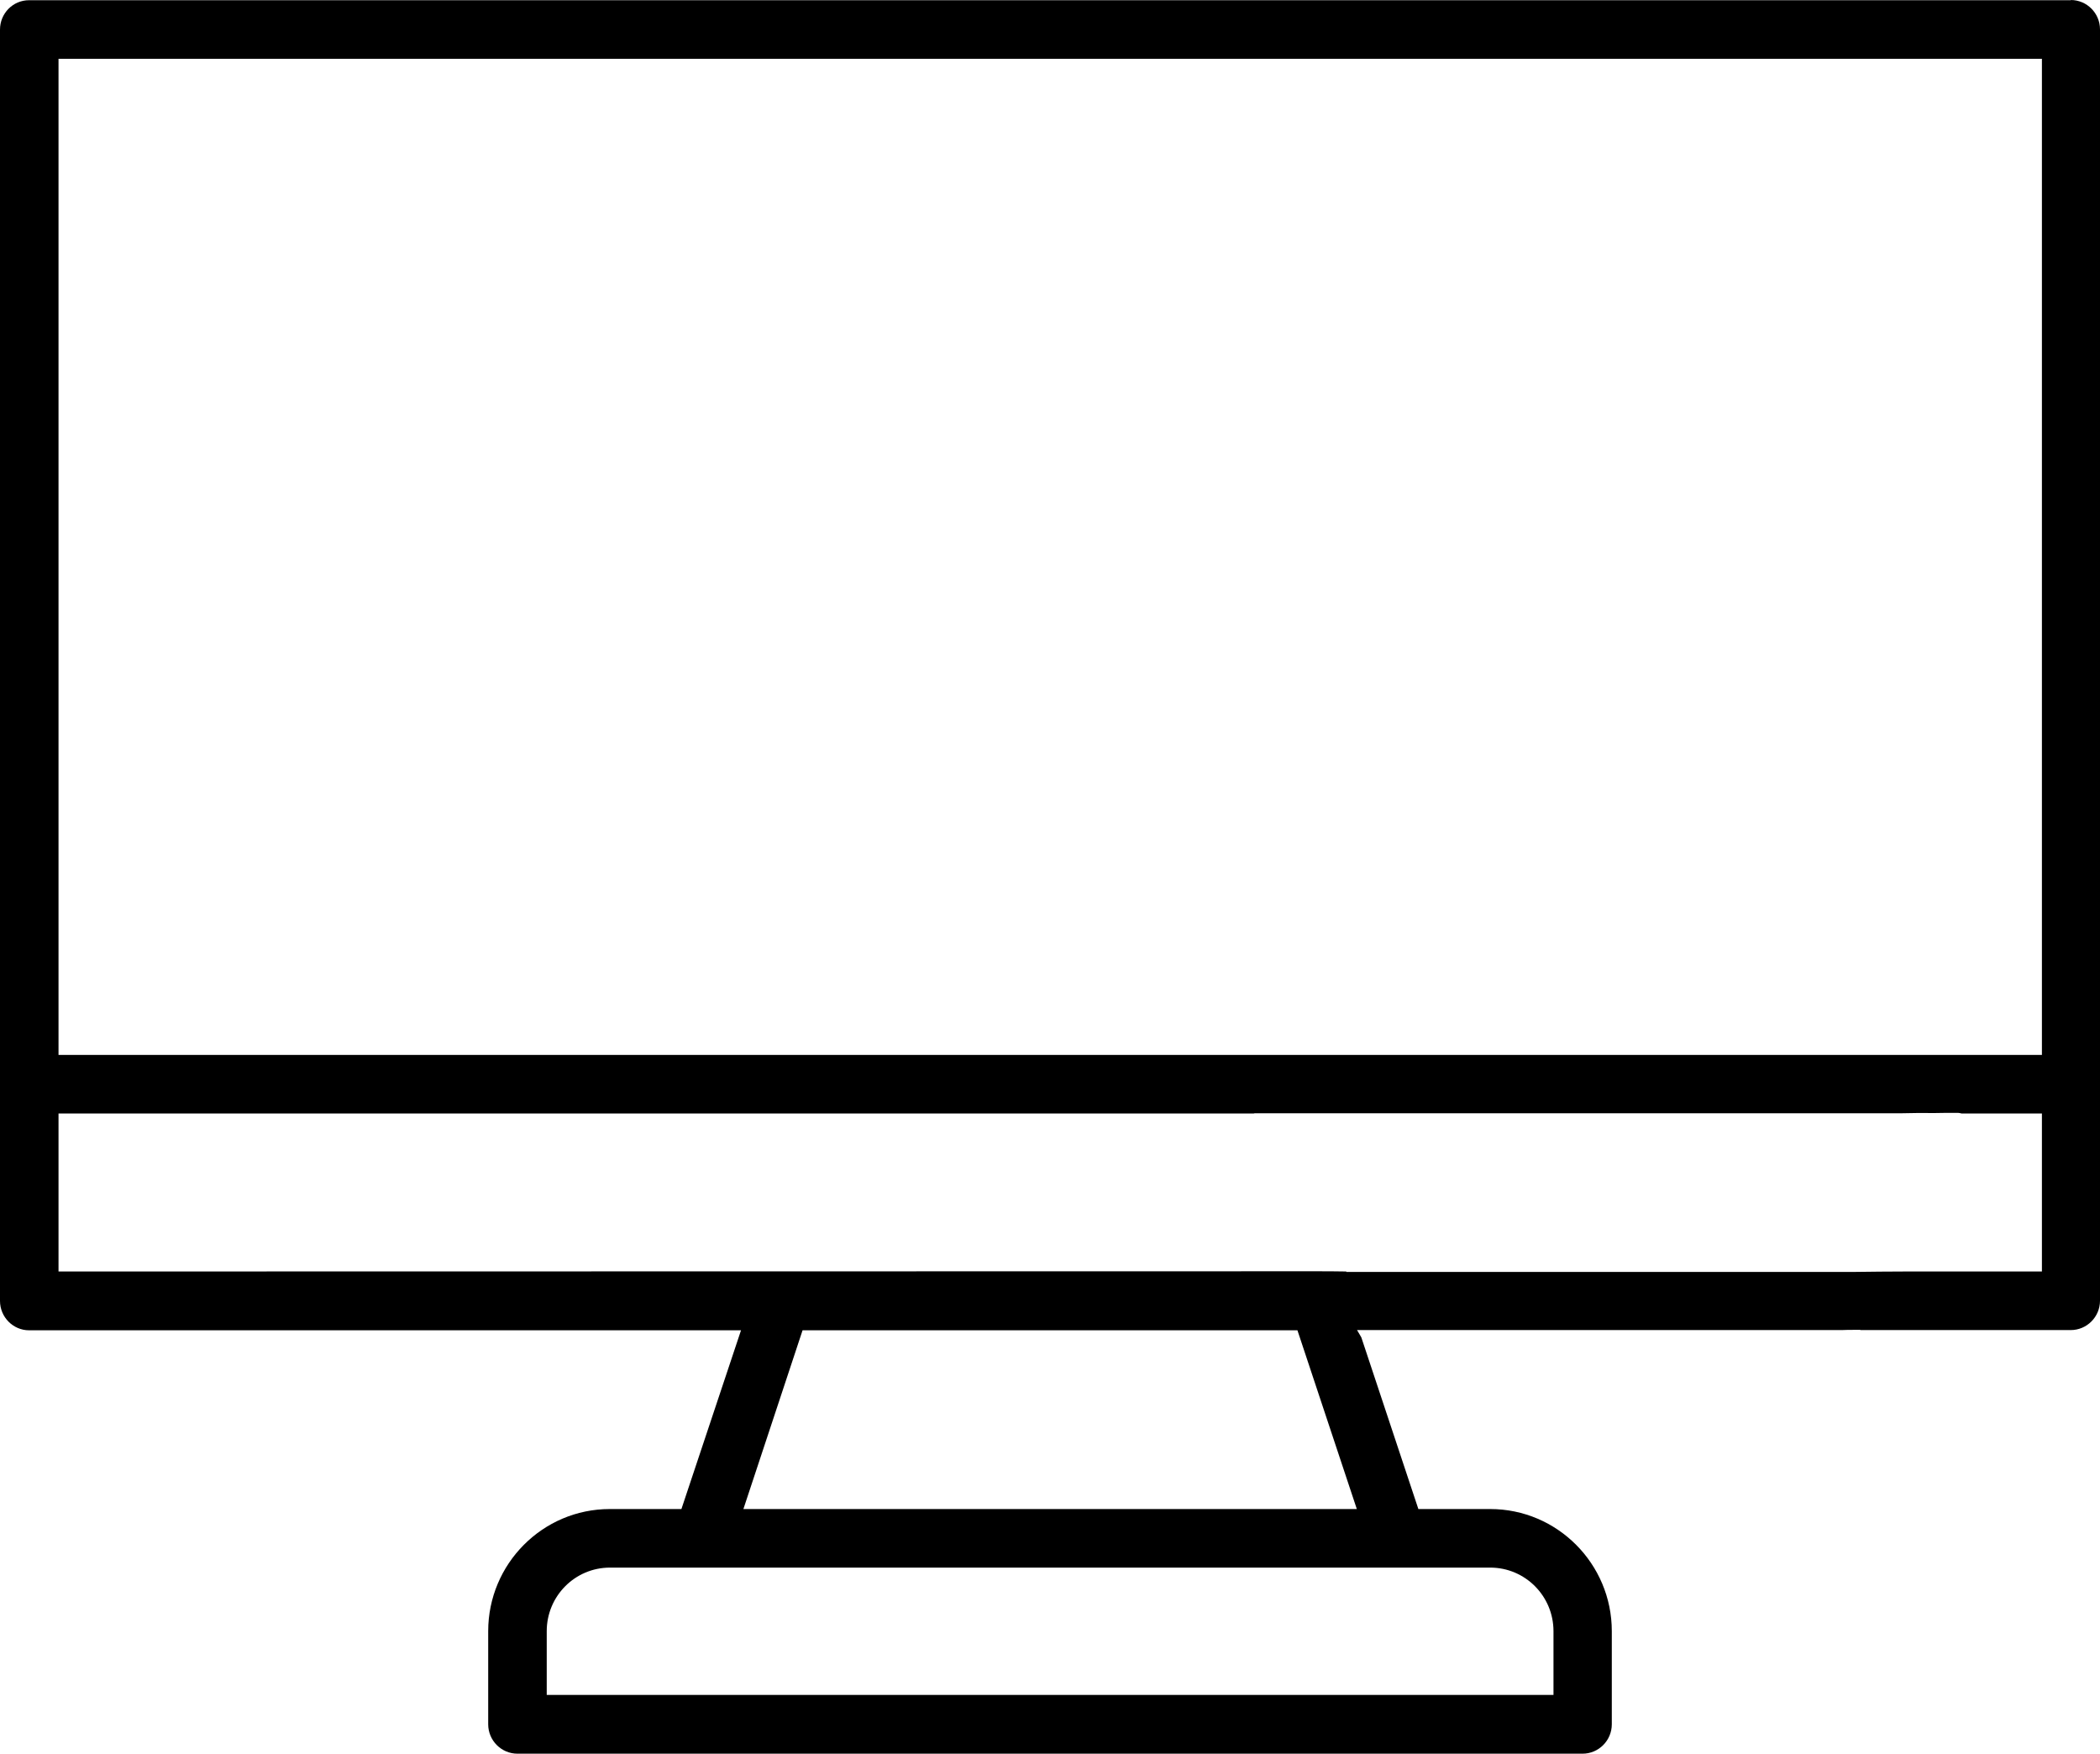<svg width="97" height="81" viewBox="0 0 97 81" fill="none" xmlns="http://www.w3.org/2000/svg">
<path id="Vector" d="M94.317 48.726H2.703V2.715H94.317V48.726ZM94.317 58.728H88.065C87.26 58.728 86.445 58.739 85.64 58.748H62.185V58.728C61.688 58.718 61.201 58.718 60.724 58.718L2.703 58.728V51.431H57.912C57.912 51.431 57.932 51.421 57.952 51.421H87.767C88.264 51.411 88.771 51.401 89.268 51.411C89.655 51.401 90.053 51.401 90.441 51.401C90.5 51.401 90.56 51.421 90.609 51.431H94.317V58.728ZM34.338 69.7L37.071 61.444H59.929L62.672 69.7H34.328H34.338ZM68.834 72.405C70.454 72.405 71.756 73.723 71.756 75.34V78.285H25.254V75.34C25.254 73.723 26.556 72.405 28.176 72.405H68.834ZM95.658 0.01H1.342C0.596 0.01 0 0.619 0 1.368V60.086C0 60.835 0.606 61.444 1.342 61.444H34.228L31.475 69.7H28.166C25.065 69.7 22.55 72.235 22.55 75.34V79.642C22.55 80.391 23.157 81 23.902 81H73.098C73.843 81 74.45 80.391 74.45 79.642V75.34C74.45 72.235 71.935 69.7 68.834 69.7H65.515L62.881 61.773C62.821 61.663 62.752 61.554 62.682 61.434H85.074C85.253 61.424 85.451 61.424 85.63 61.424H85.918C85.918 61.424 85.938 61.434 85.948 61.434H95.648C96.394 61.434 97 60.825 97 60.076V1.358C97 0.609 96.394 0 95.648 0" fill="black"/>
</svg>
